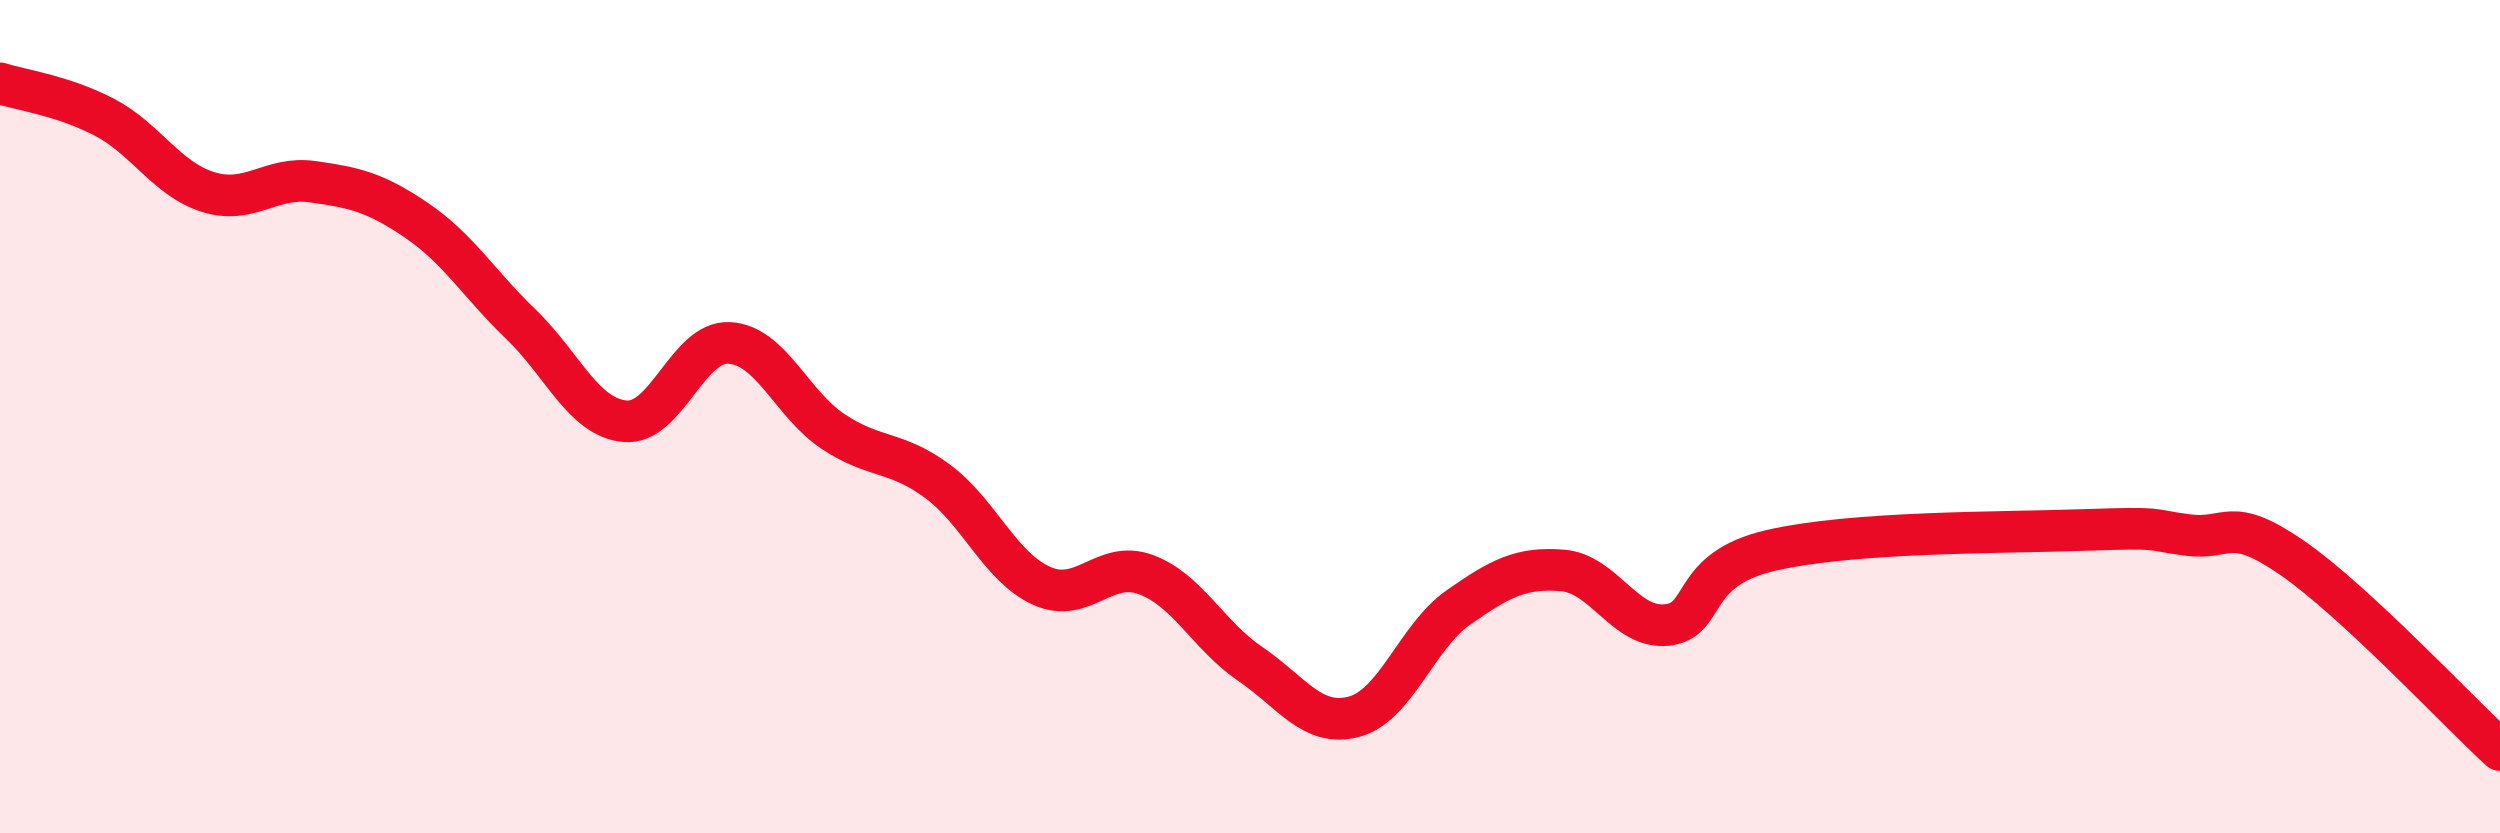 
    <svg width="60" height="20" viewBox="0 0 60 20" xmlns="http://www.w3.org/2000/svg">
      <path
        d="M 0,2 C 0.5,2.16 1.5,2.29 2.5,2.81 C 3.5,3.33 4,4.3 5,4.61 C 6,4.92 6.5,4.22 7.5,4.36 C 8.5,4.5 9,4.61 10,5.29 C 11,5.97 11.5,6.82 12.5,7.78 C 13.5,8.74 14,10.02 15,10.11 C 16,10.2 16.5,8.18 17.5,8.23 C 18.5,8.28 19,9.7 20,10.36 C 21,11.02 21.5,10.81 22.5,11.55 C 23.5,12.29 24,13.61 25,14.06 C 26,14.51 26.5,13.42 27.5,13.79 C 28.5,14.16 29,15.25 30,15.93 C 31,16.61 31.5,17.47 32.5,17.2 C 33.5,16.93 34,15.28 35,14.58 C 36,13.88 36.5,13.61 37.5,13.69 C 38.5,13.77 39,15.1 40,15 C 41,14.9 40.5,13.67 42.5,13.21 C 44.5,12.75 48,12.79 50,12.72 C 52,12.65 51.5,12.71 52.5,12.84 C 53.5,12.97 53.5,12.35 55,13.38 C 56.5,14.41 59,17.08 60,18L60 20L0 20Z"
        fill="#EB0A25"
        opacity="0.1"
        stroke-linecap="round"
        stroke-linejoin="round"
      />
      <path
        d="M 0,2 C 0.5,2.16 1.5,2.29 2.5,2.81 C 3.5,3.33 4,4.3 5,4.61 C 6,4.92 6.5,4.22 7.5,4.36 C 8.5,4.5 9,4.61 10,5.29 C 11,5.97 11.5,6.82 12.5,7.78 C 13.5,8.74 14,10.02 15,10.11 C 16,10.2 16.5,8.18 17.5,8.23 C 18.5,8.28 19,9.7 20,10.36 C 21,11.02 21.5,10.81 22.5,11.55 C 23.5,12.29 24,13.61 25,14.06 C 26,14.51 26.5,13.42 27.5,13.79 C 28.5,14.16 29,15.25 30,15.93 C 31,16.61 31.5,17.47 32.5,17.2 C 33.5,16.93 34,15.28 35,14.58 C 36,13.88 36.5,13.61 37.5,13.69 C 38.5,13.77 39,15.1 40,15 C 41,14.9 40.5,13.67 42.5,13.21 C 44.5,12.75 48,12.79 50,12.72 C 52,12.65 51.5,12.71 52.5,12.84 C 53.5,12.97 53.5,12.35 55,13.38 C 56.5,14.41 59,17.08 60,18"
        stroke="#EB0A25"
        stroke-width="1"
        fill="none"
        stroke-linecap="round"
        stroke-linejoin="round"
      />
    </svg>
  